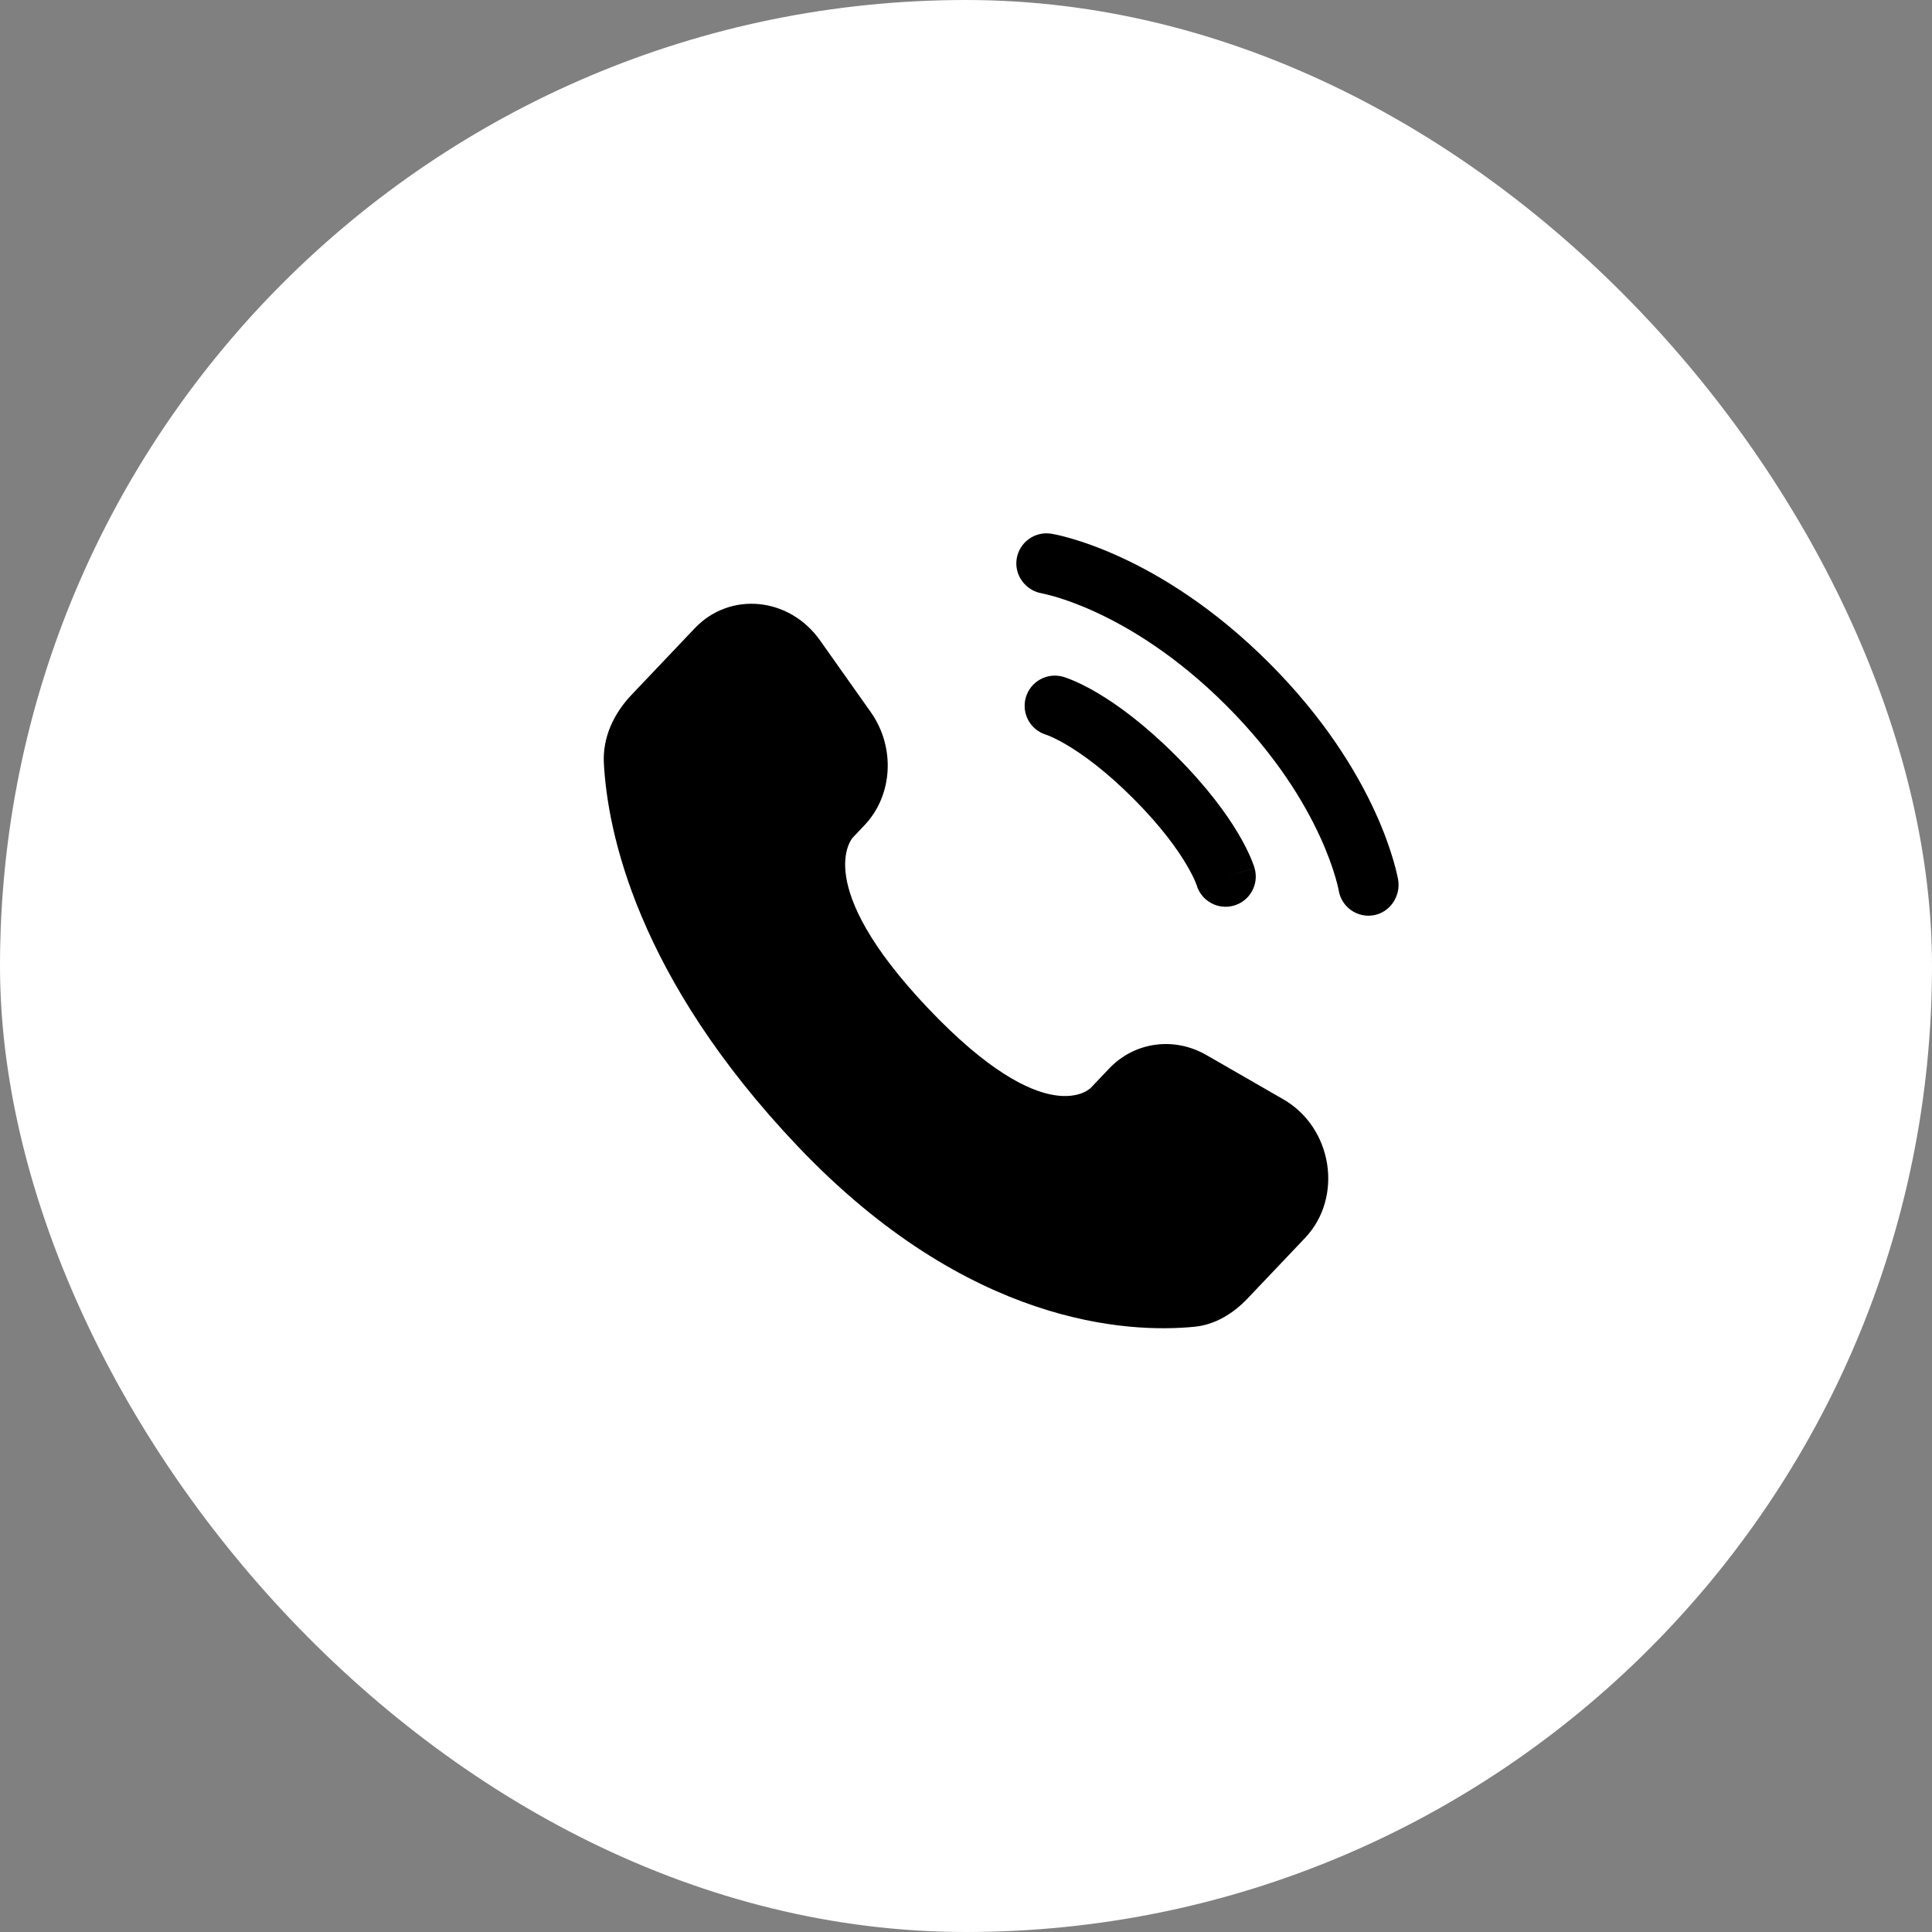 <?xml version="1.0" encoding="UTF-8"?> <svg xmlns="http://www.w3.org/2000/svg" width="80" height="80" viewBox="0 0 80 80" fill="none"><rect x="0" y="0" width="80" height="80" fill="#808080" stroke="none"/><rect width="80" height="80" rx="40" fill="white"></rect><path d="M45.927 44.246L45.168 45.045C45.168 45.045 43.364 46.945 38.438 41.76C33.514 36.575 35.318 34.675 35.318 34.675L35.796 34.172C36.974 32.932 37.084 30.942 36.057 29.488L33.955 26.516C32.684 24.718 30.227 24.48 28.769 26.014L26.153 28.769C25.43 29.529 24.946 30.516 25.005 31.61C25.155 34.409 26.351 40.432 33.026 47.459C40.104 54.91 46.745 55.206 49.461 54.938C50.319 54.854 51.066 54.391 51.669 53.757L54.036 51.264C55.634 49.581 55.184 46.697 53.139 45.52L49.955 43.687C48.612 42.914 46.976 43.141 45.927 44.246Z" fill="black"></path><path d="M42.099 23.134C42.209 22.452 42.853 21.99 43.535 22.1C43.577 22.108 43.713 22.134 43.784 22.149C43.926 22.181 44.124 22.23 44.372 22.302C44.867 22.446 45.557 22.683 46.387 23.064C48.047 23.825 50.257 25.157 52.55 27.45C54.843 29.743 56.175 31.952 56.936 33.613C57.316 34.442 57.553 35.133 57.697 35.628C57.77 35.875 57.818 36.074 57.85 36.216C57.866 36.287 57.877 36.344 57.886 36.386L57.895 36.438C58.005 37.12 57.547 37.79 56.866 37.901C56.186 38.011 55.546 37.551 55.433 36.872C55.43 36.854 55.42 36.805 55.41 36.759C55.389 36.667 55.354 36.52 55.297 36.327C55.184 35.94 54.989 35.364 54.663 34.655C54.014 33.237 52.845 31.28 50.782 29.217C48.719 27.154 46.762 25.986 45.345 25.336C44.636 25.011 44.06 24.815 43.673 24.702C43.479 24.646 43.236 24.59 43.144 24.57C42.465 24.456 41.989 23.813 42.099 23.134Z" fill="black"></path><path fill-rule="evenodd" clip-rule="evenodd" d="M42.476 28.883C42.666 28.219 43.357 27.835 44.021 28.024L43.678 29.226C44.021 28.024 44.021 28.024 44.021 28.024L44.024 28.025L44.026 28.026L44.032 28.027L44.045 28.031L44.078 28.041C44.103 28.049 44.134 28.06 44.172 28.073C44.246 28.1 44.345 28.138 44.467 28.19C44.709 28.294 45.041 28.454 45.449 28.696C46.264 29.178 47.378 29.98 48.687 31.289C49.995 32.597 50.797 33.711 51.279 34.526C51.521 34.934 51.681 35.266 51.785 35.508C51.837 35.63 51.875 35.729 51.902 35.803C51.915 35.841 51.926 35.872 51.934 35.898L51.944 35.93L51.948 35.943L51.949 35.949L51.95 35.952C51.95 35.952 51.951 35.954 50.749 36.297L51.951 35.954C52.14 36.618 51.756 37.309 51.092 37.499C50.434 37.687 49.748 37.311 49.552 36.657L49.546 36.64C49.537 36.614 49.519 36.565 49.488 36.493C49.426 36.349 49.314 36.114 49.128 35.8C48.757 35.172 48.085 34.223 46.919 33.056C45.752 31.89 44.803 31.219 44.175 30.847C43.861 30.661 43.626 30.549 43.482 30.488C43.41 30.457 43.361 30.438 43.336 30.429L43.318 30.423C42.664 30.227 42.288 29.541 42.476 28.883Z" fill="black"></path></svg> 